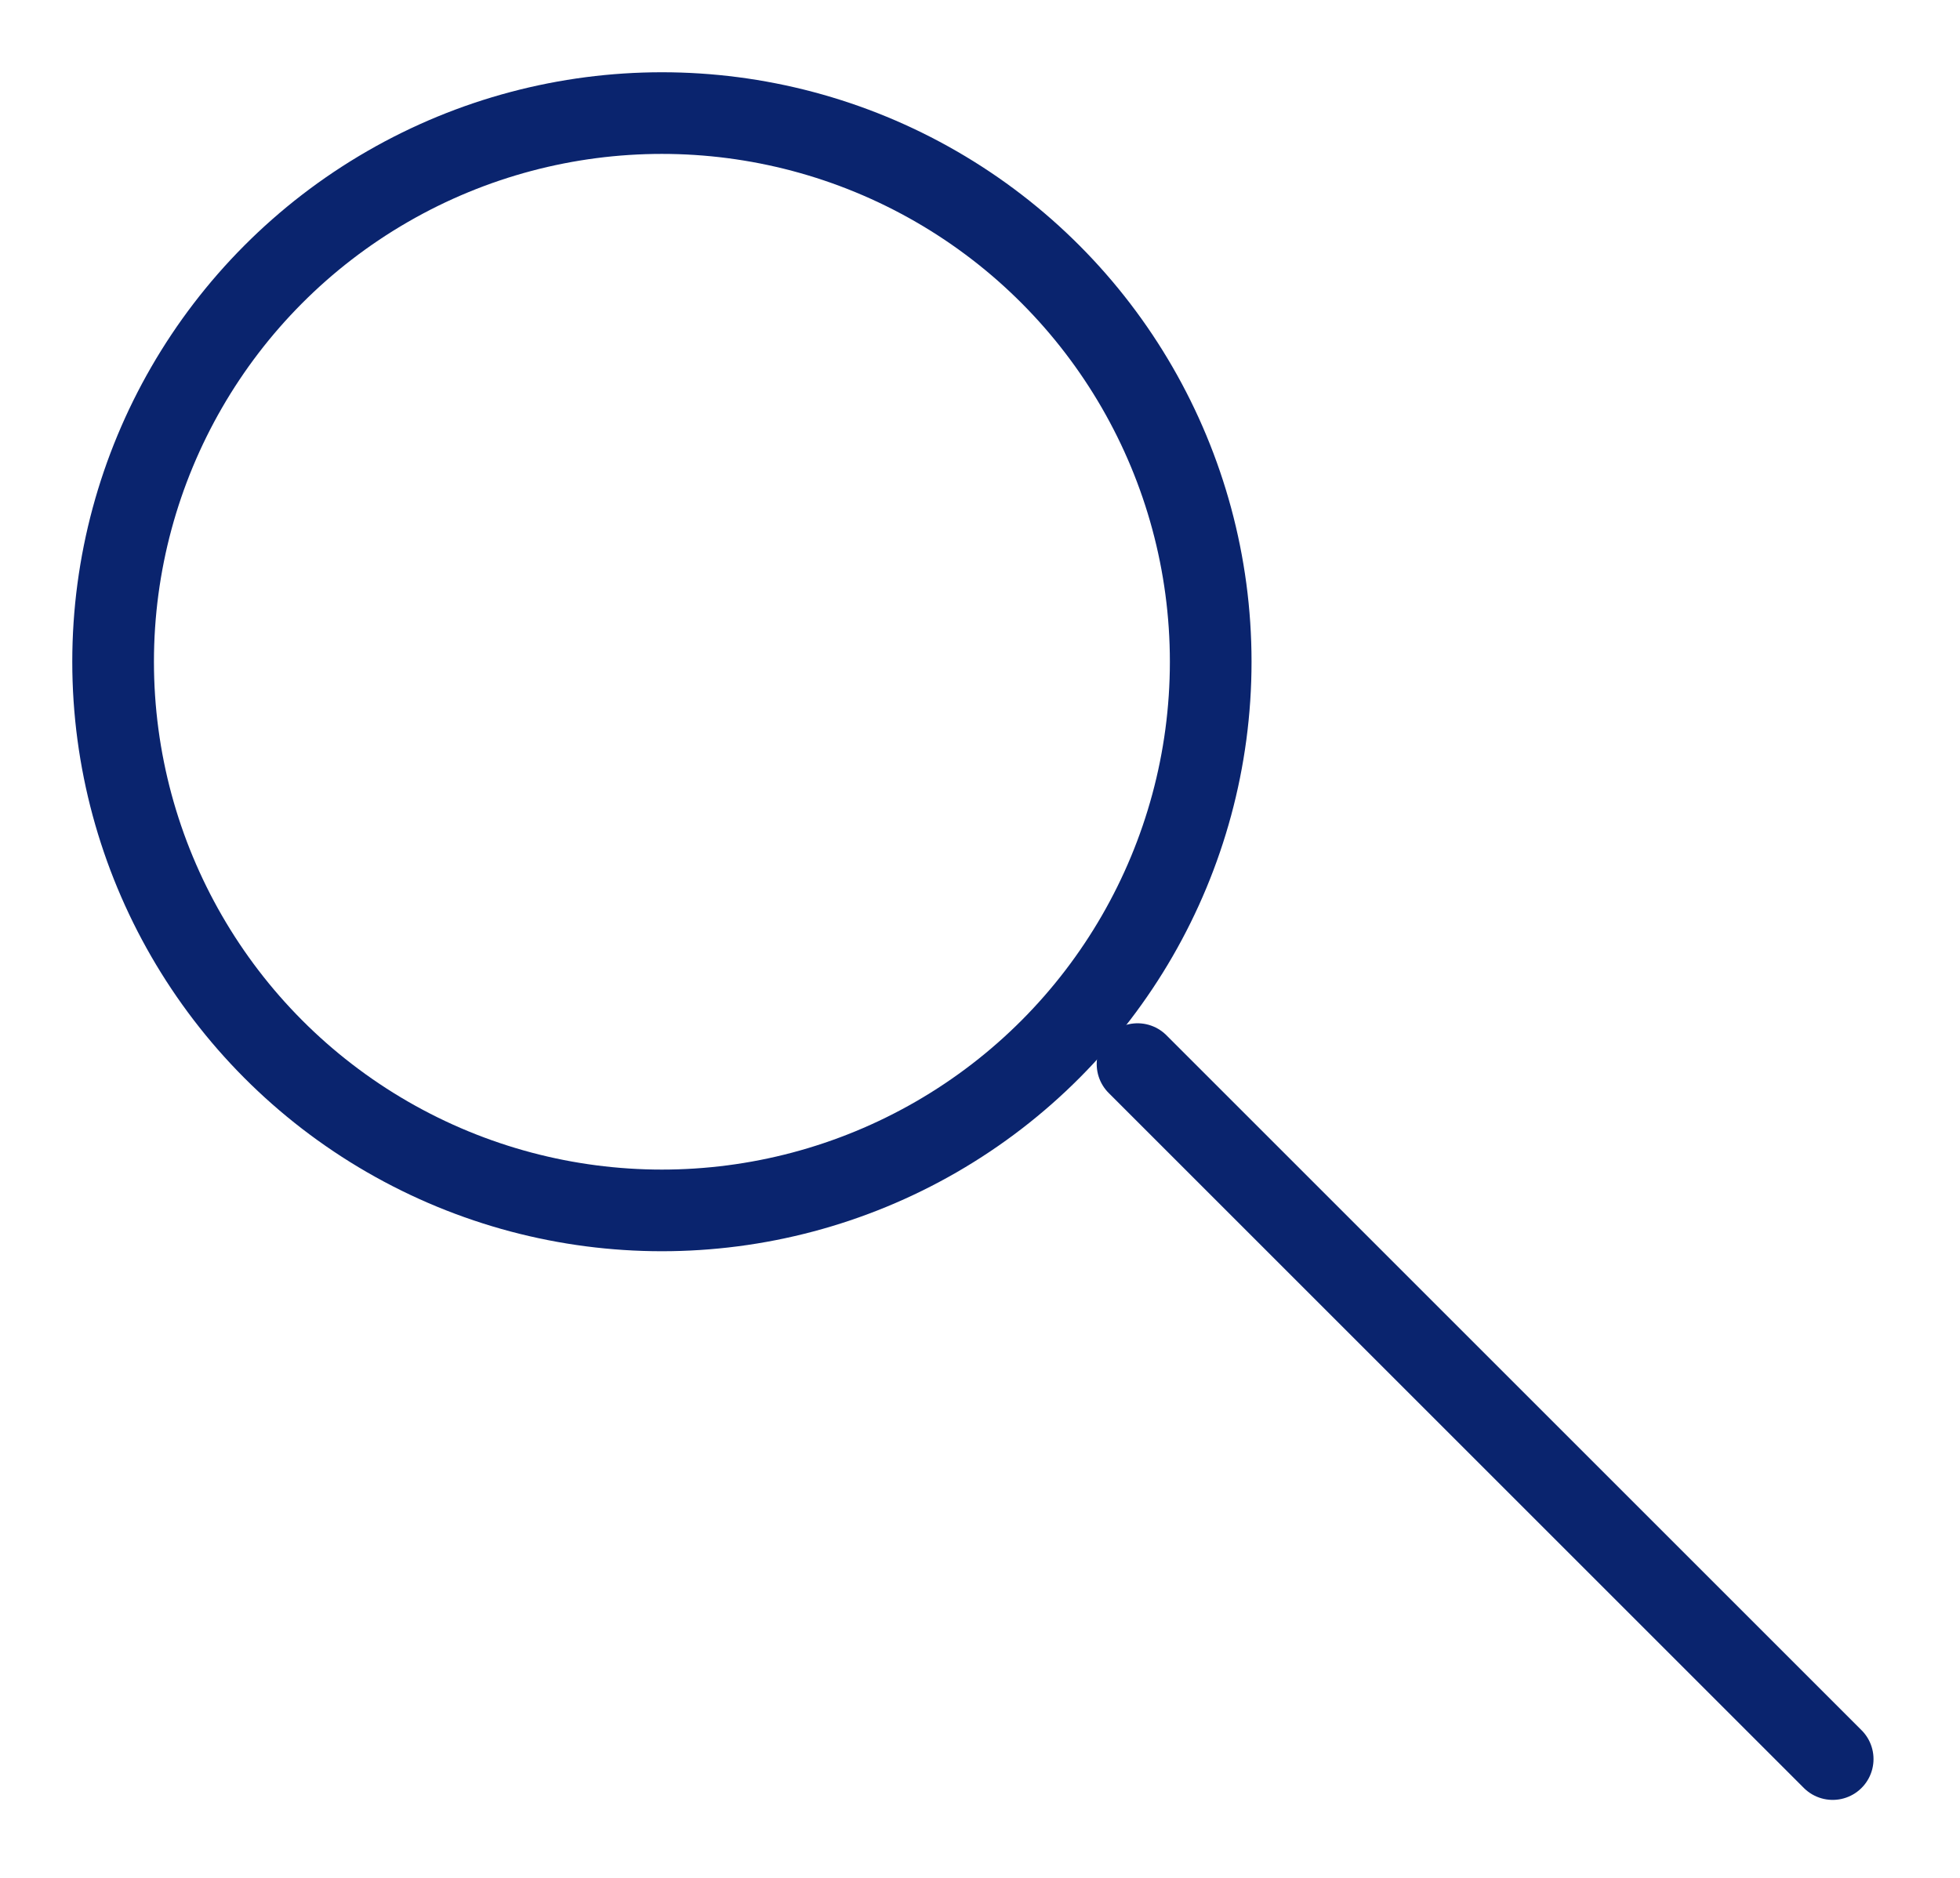 <?xml version="1.0" encoding="UTF-8"?>
<svg width="24px" height="23px" viewBox="0 0 24 23" version="1.1" xmlns="http://www.w3.org/2000/svg" xmlns:xlink="http://www.w3.org/1999/xlink">
    <title>search</title>
    <g id="dev-exports" stroke="none" stroke-width="1" fill="none" fill-rule="evenodd" stroke-linecap="round" stroke-linejoin="round">
        <g id="search" transform="translate(1.385, 1.385)" stroke="#0A246E">
            <circle id="Oval" cx="6.72" cy="6.72" r="6.72"></circle>
            <line x1="12.544" y1="11.648" x2="21.056" y2="20.16" id="Path"></line>
        </g>
    </g>
</svg>